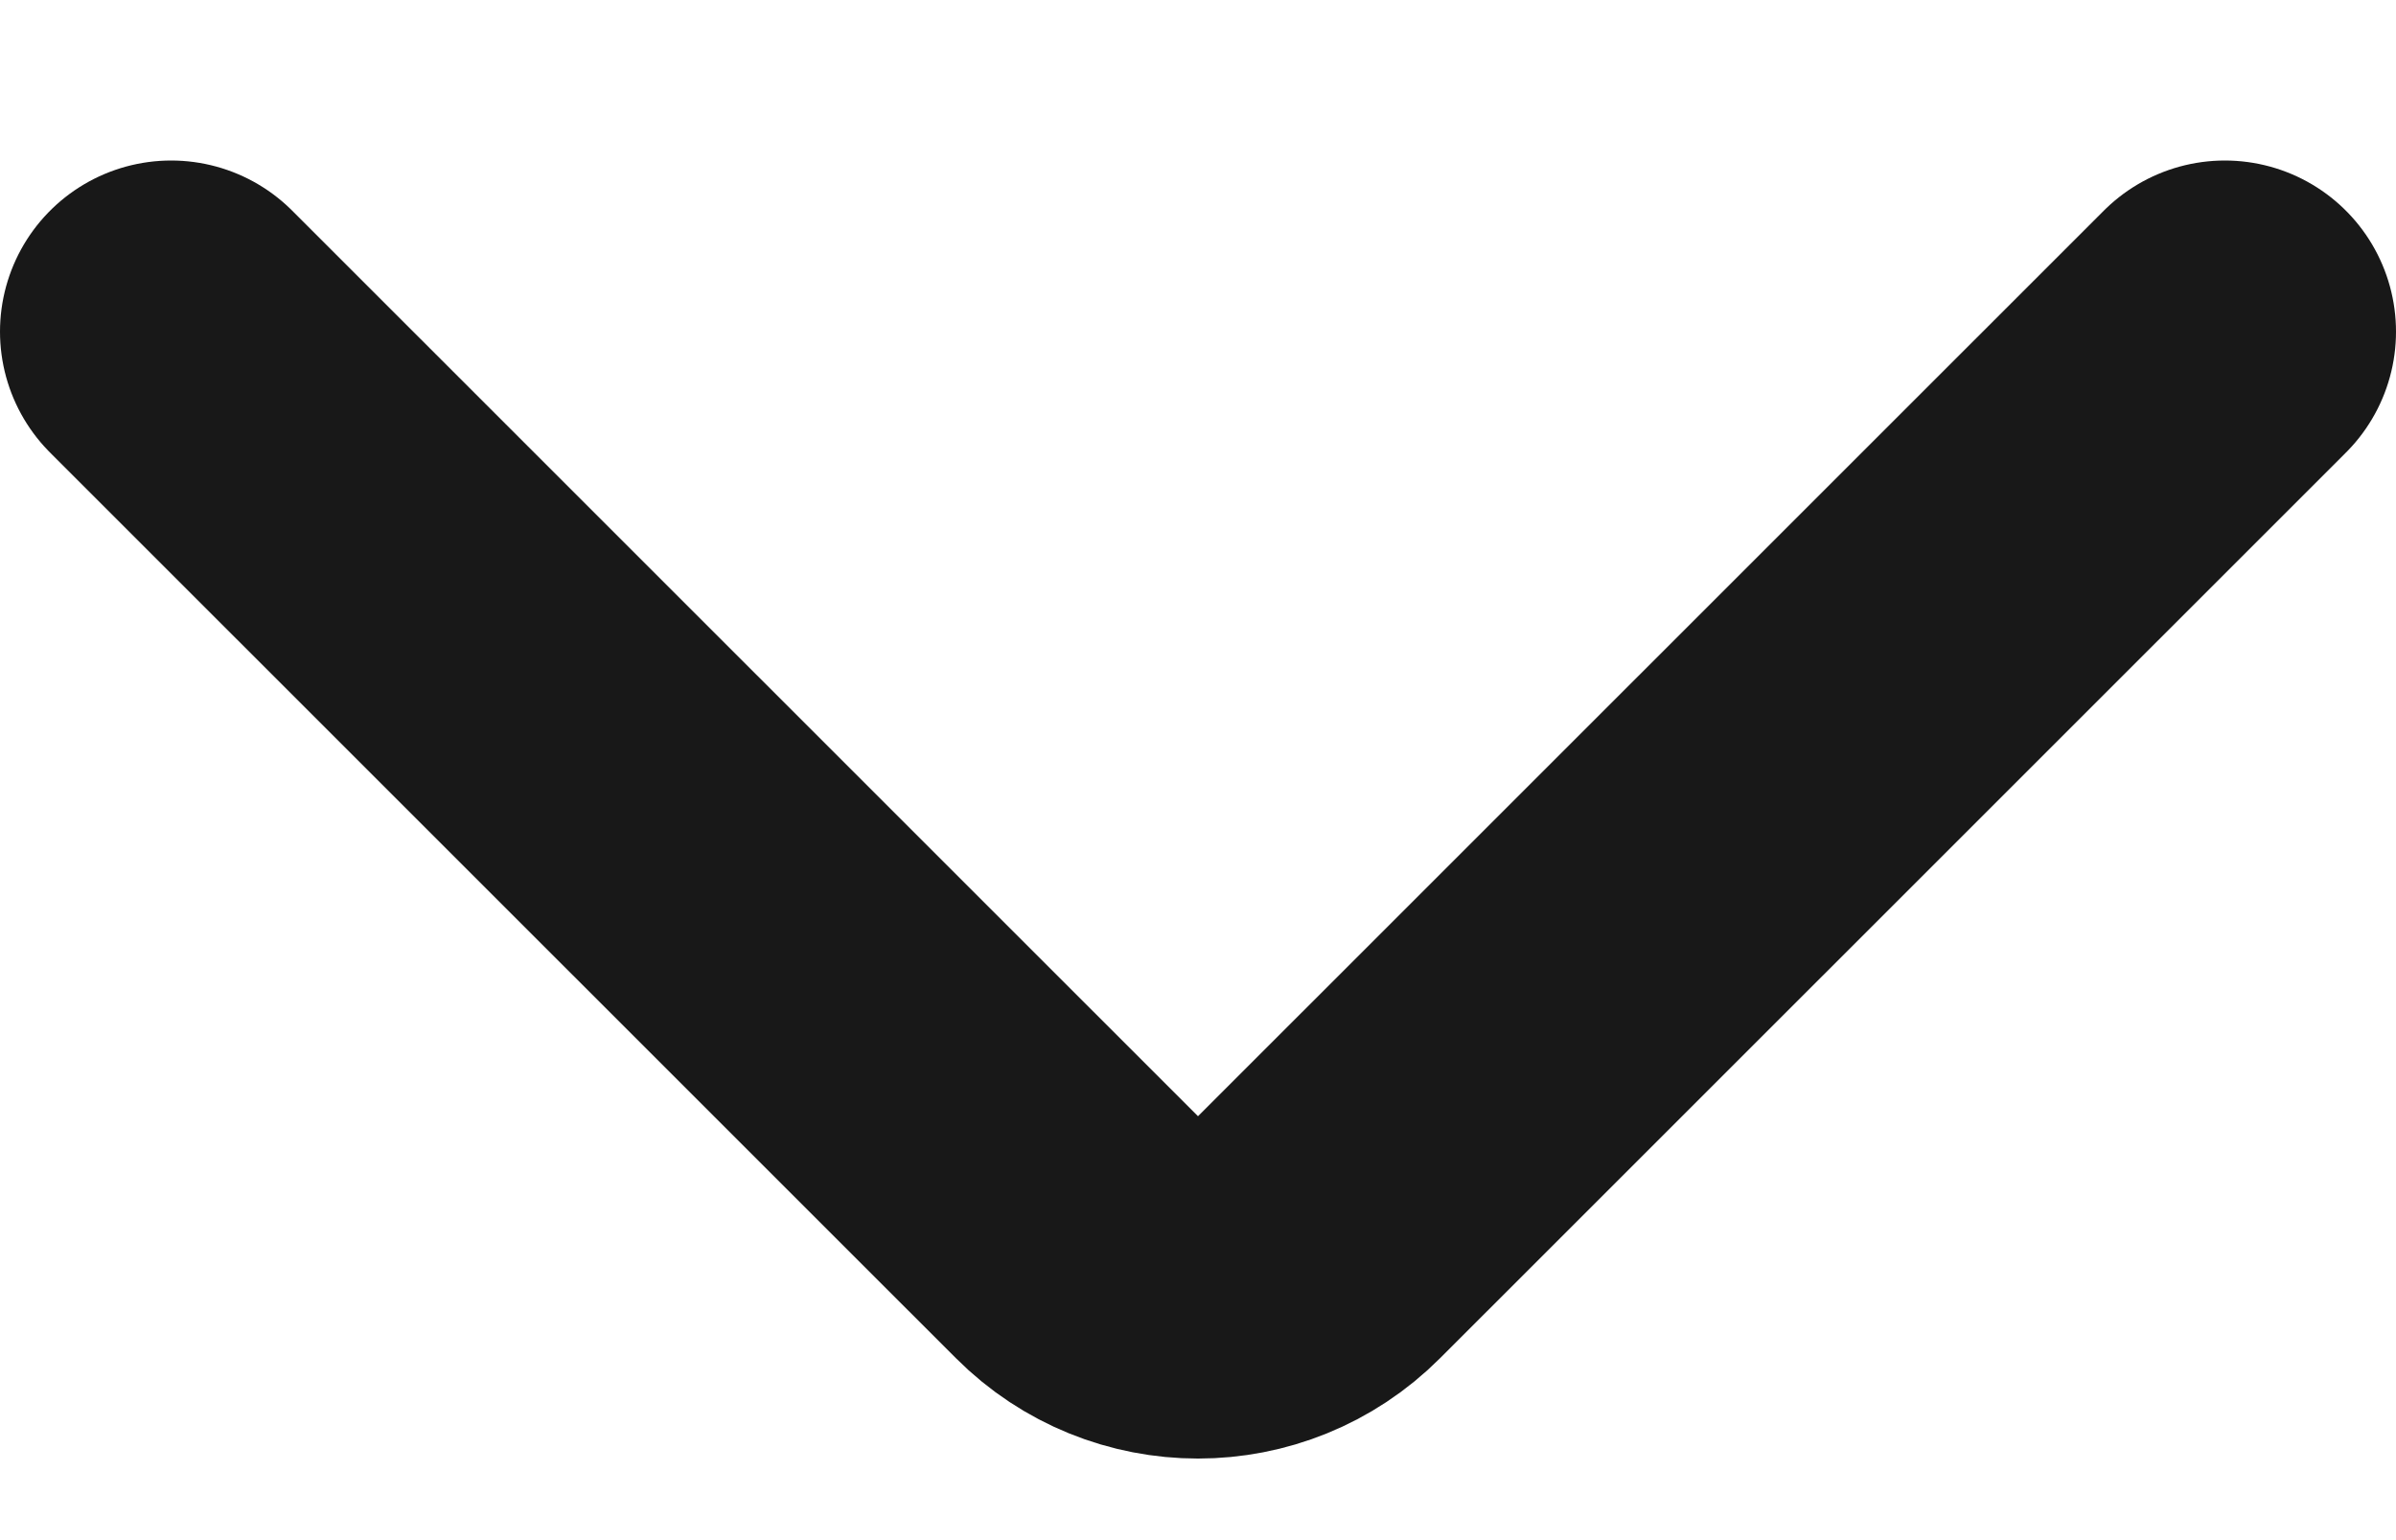 <svg width="14" height="9" viewBox="0 0 14 9" fill="none" xmlns="http://www.w3.org/2000/svg">
<path d="M13 1.938L7.707 7.23C7.317 7.621 6.683 7.621 6.293 7.23L1 1.938" stroke="#181818" stroke-width="2" stroke-linecap="round"/>
</svg>
